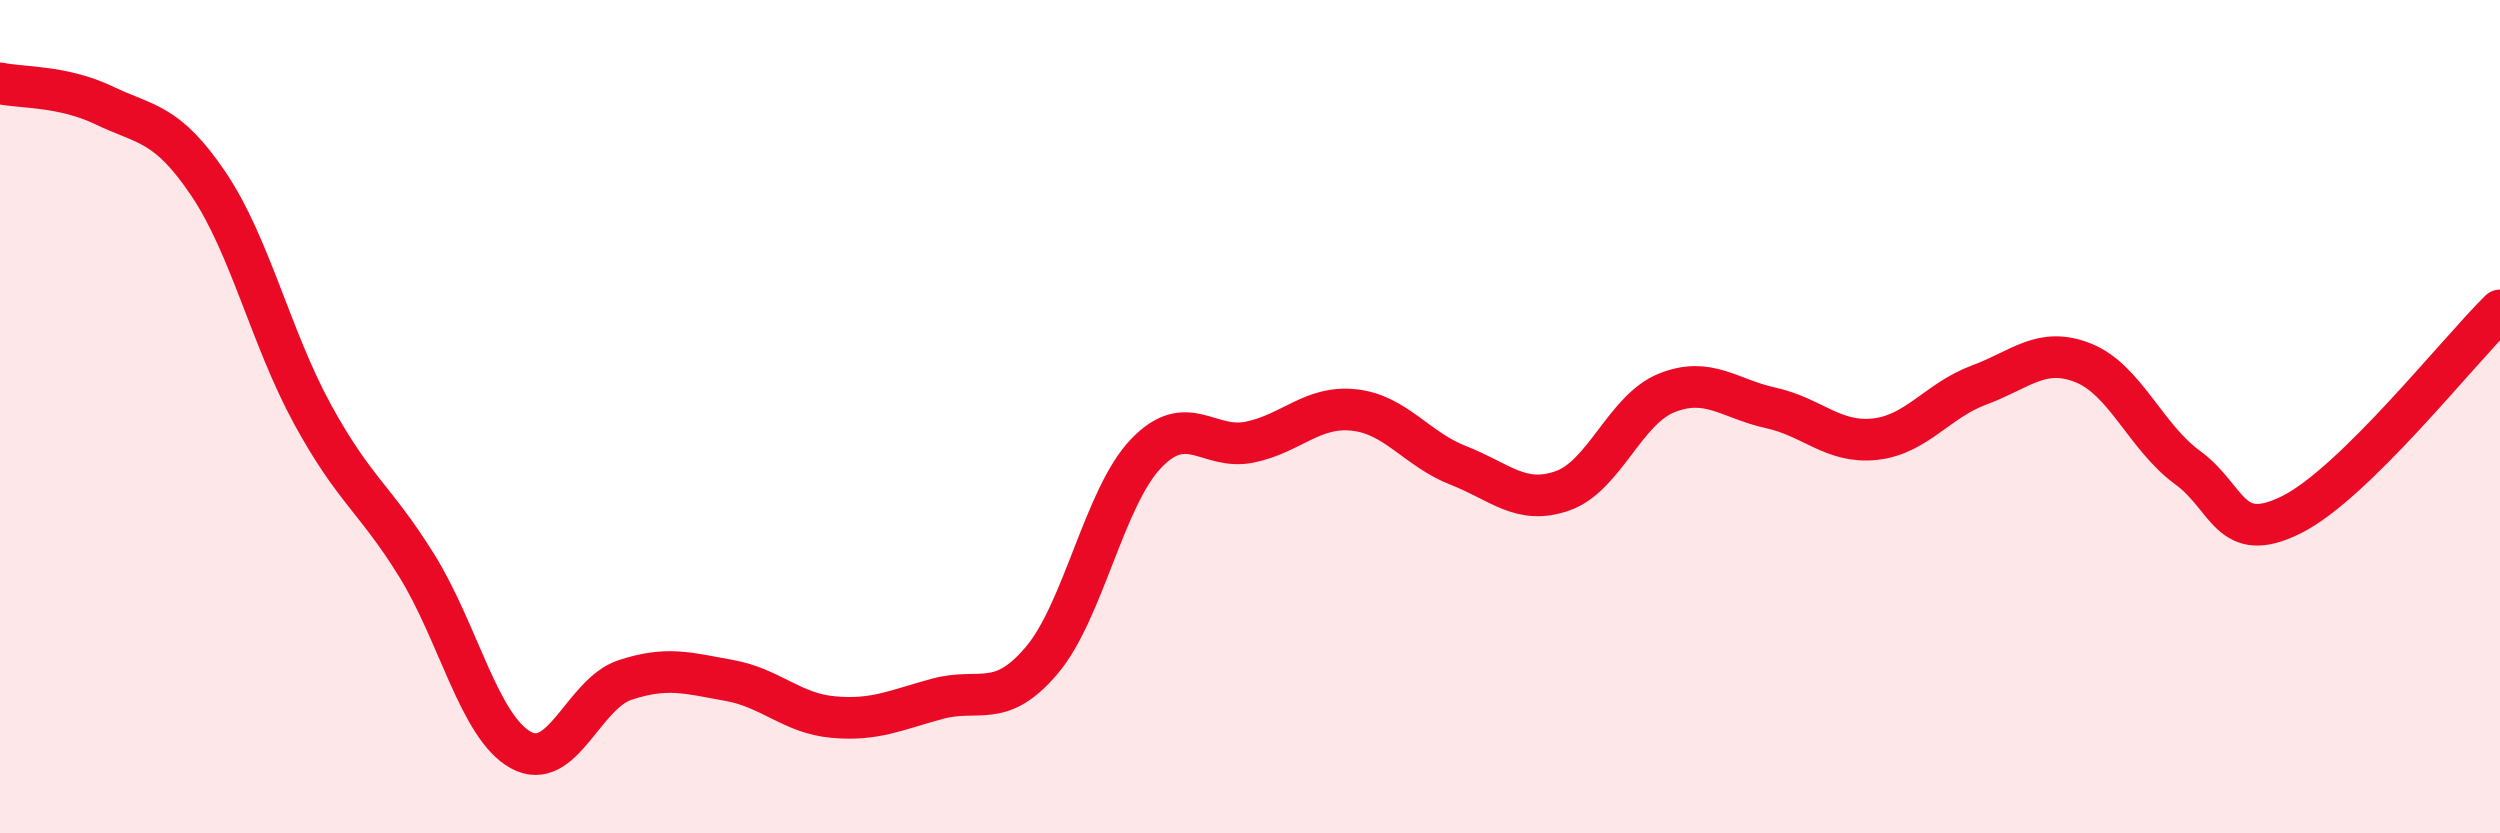
    <svg width="60" height="20" viewBox="0 0 60 20" xmlns="http://www.w3.org/2000/svg">
      <path
        d="M 0,2 C 0.5,2.11 1.5,2.05 2.5,2.53 C 3.5,3.01 4,2.93 5,4.41 C 6,5.89 6.5,8.11 7.5,9.94 C 8.5,11.77 9,11.96 10,13.57 C 11,15.18 11.5,17.45 12.5,18 C 13.5,18.55 14,16.65 15,16.32 C 16,15.99 16.5,16.15 17.5,16.33 C 18.5,16.51 19,17.12 20,17.21 C 21,17.3 21.5,17.04 22.5,16.77 C 23.5,16.5 24,17.03 25,15.85 C 26,14.67 26.5,11.94 27.5,10.89 C 28.5,9.84 29,10.82 30,10.61 C 31,10.4 31.5,9.73 32.5,9.84 C 33.5,9.95 34,10.78 35,11.17 C 36,11.56 36.5,12.13 37.5,11.78 C 38.5,11.43 39,9.83 40,9.43 C 41,9.03 41.5,9.57 42.5,9.79 C 43.5,10.01 44,10.65 45,10.54 C 46,10.43 46.5,9.61 47.5,9.24 C 48.5,8.87 49,8.31 50,8.71 C 51,9.11 51.5,10.49 52.5,11.22 C 53.5,11.95 53.5,13.1 55,12.35 C 56.5,11.6 59,8.43 60,7.45L60 20L0 20Z"
        fill="#EB0A25"
        opacity="0.1"
        stroke-linecap="round"
        stroke-linejoin="round"
      />
      <path
        d="M 0,2 C 0.5,2.11 1.5,2.05 2.5,2.53 C 3.5,3.01 4,2.93 5,4.41 C 6,5.89 6.5,8.11 7.5,9.94 C 8.5,11.77 9,11.96 10,13.57 C 11,15.18 11.5,17.45 12.5,18 C 13.5,18.55 14,16.65 15,16.32 C 16,15.99 16.5,16.15 17.5,16.33 C 18.5,16.51 19,17.12 20,17.21 C 21,17.3 21.5,17.04 22.5,16.77 C 23.5,16.5 24,17.03 25,15.85 C 26,14.67 26.5,11.94 27.5,10.89 C 28.5,9.84 29,10.82 30,10.61 C 31,10.4 31.5,9.73 32.5,9.84 C 33.5,9.95 34,10.78 35,11.17 C 36,11.56 36.5,12.13 37.5,11.78 C 38.5,11.43 39,9.83 40,9.43 C 41,9.03 41.5,9.57 42.5,9.79 C 43.5,10.01 44,10.65 45,10.54 C 46,10.43 46.5,9.61 47.5,9.24 C 48.5,8.87 49,8.31 50,8.71 C 51,9.11 51.5,10.49 52.5,11.22 C 53.5,11.95 53.5,13.1 55,12.35 C 56.5,11.6 59,8.43 60,7.45"
        stroke="#EB0A25"
        stroke-width="1"
        fill="none"
        stroke-linecap="round"
        stroke-linejoin="round"
      />
    </svg>
  